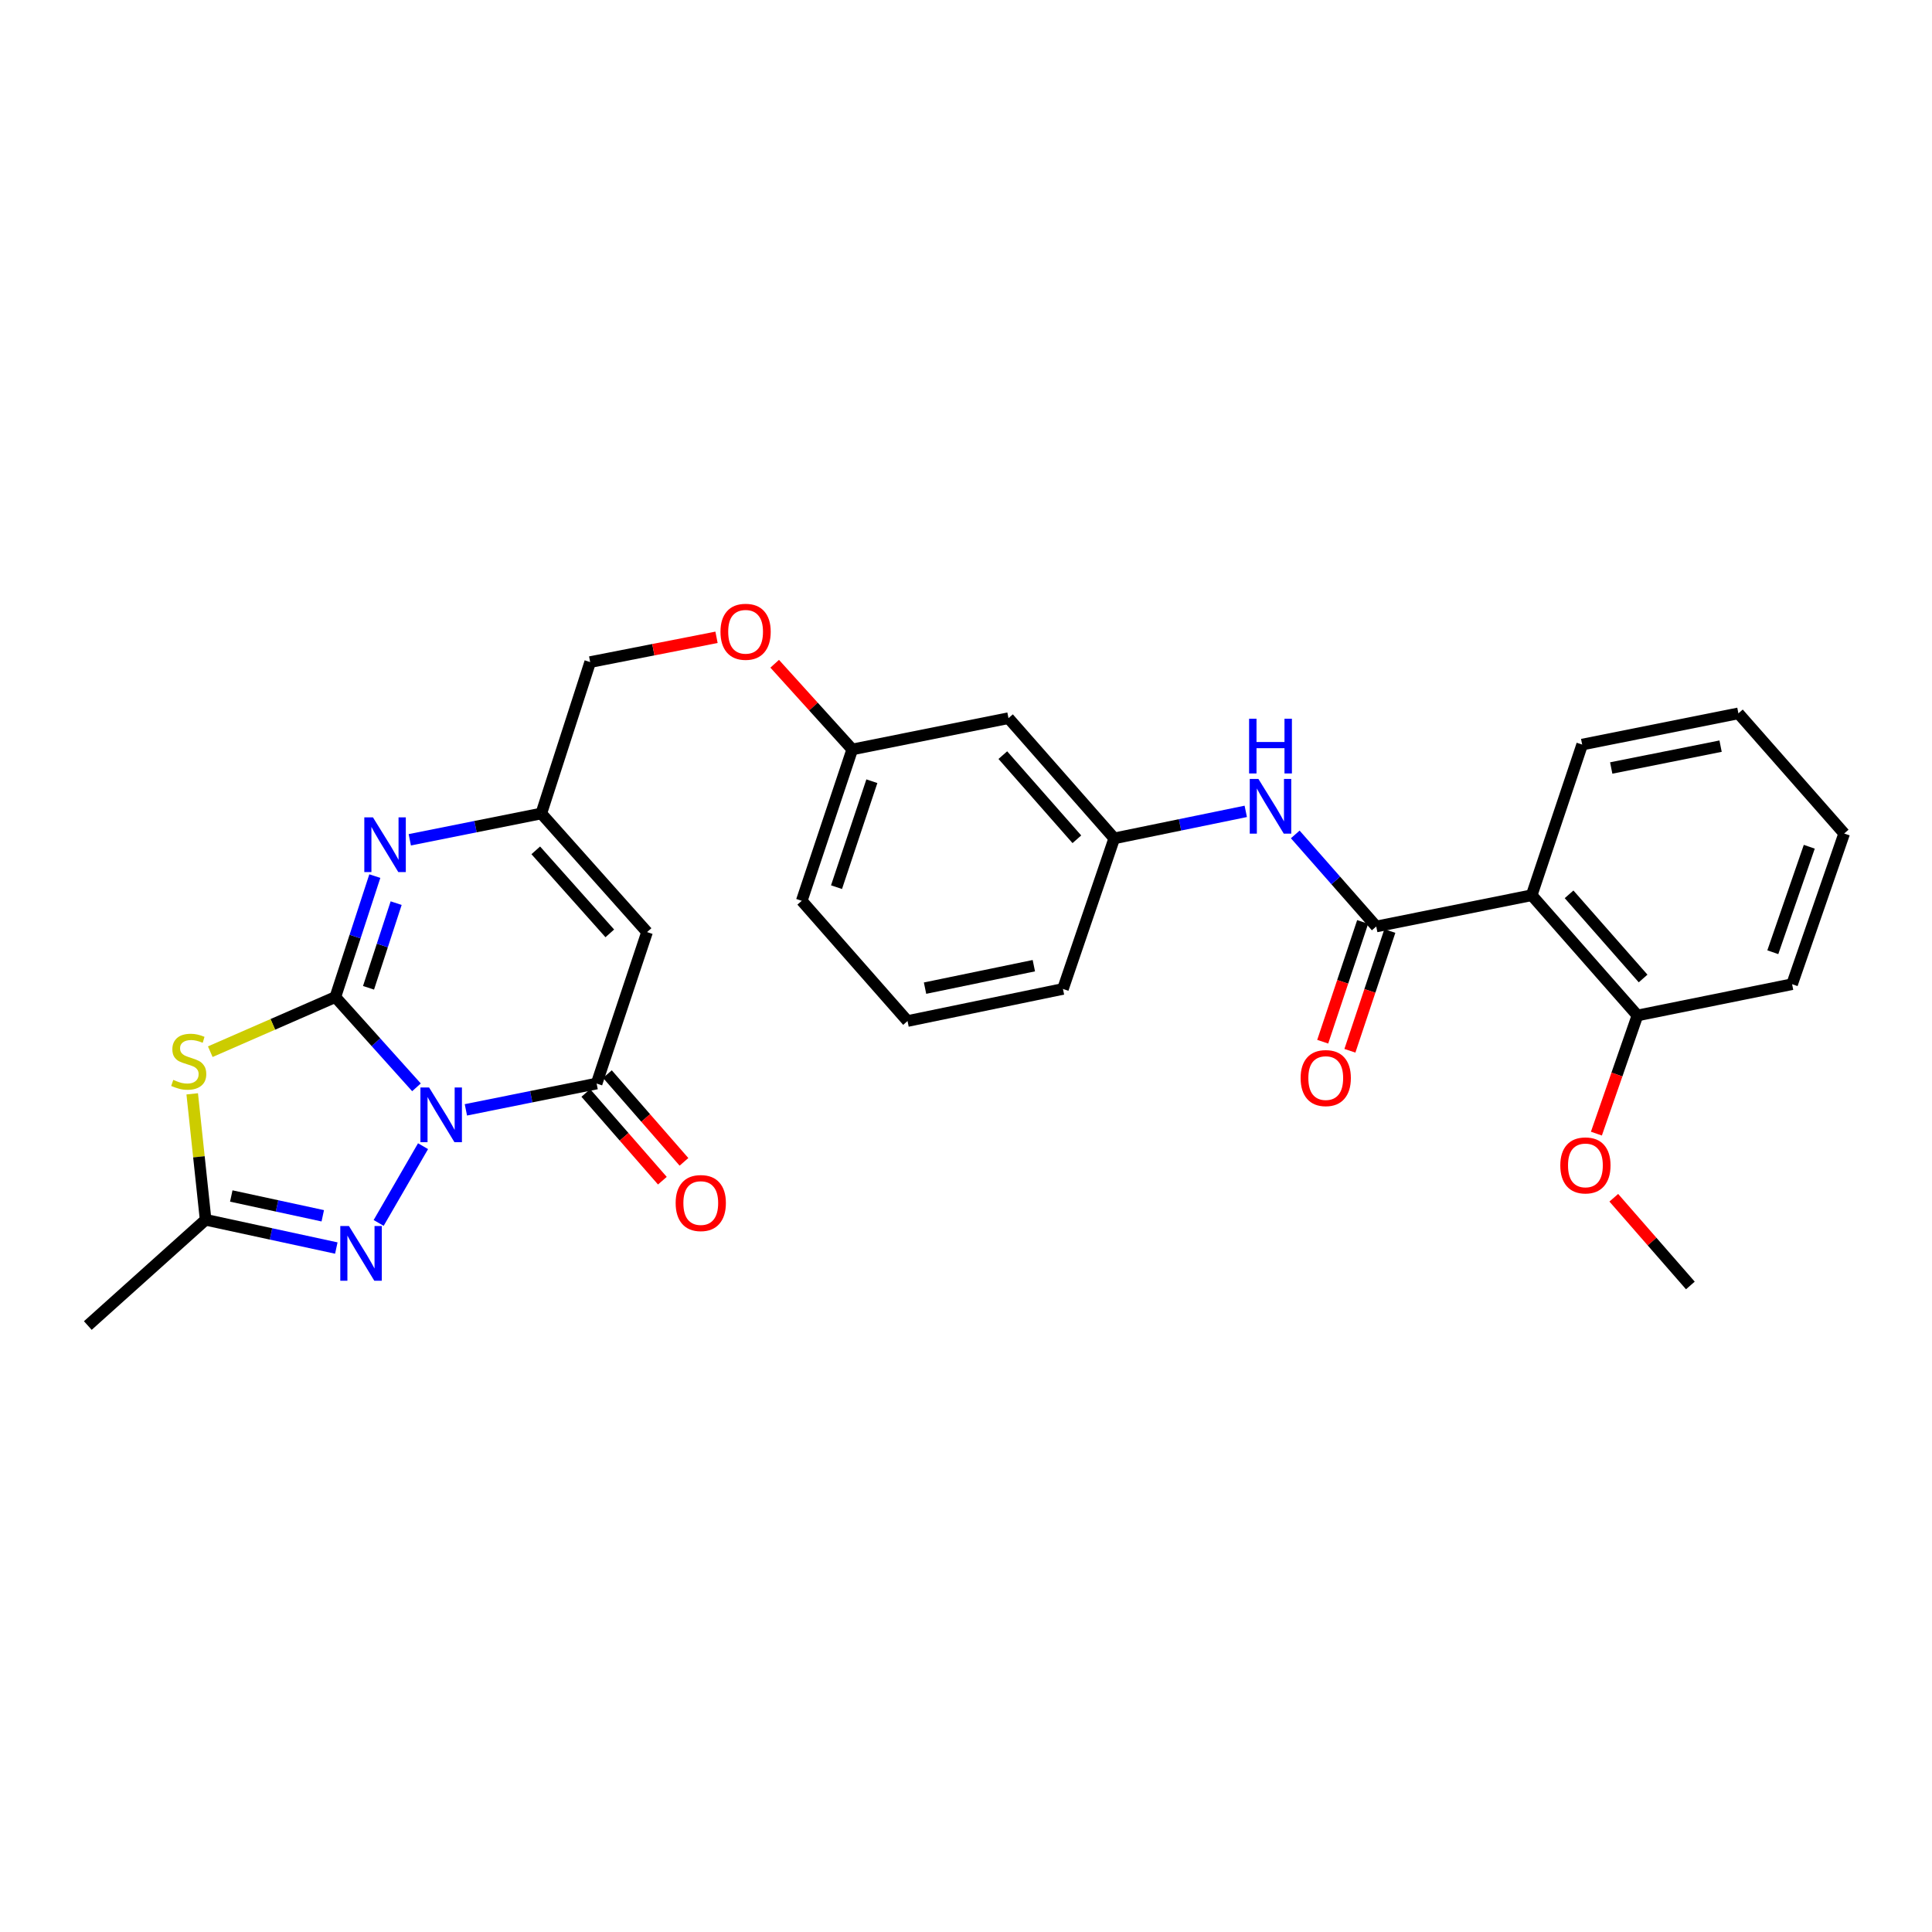 <?xml version='1.0' encoding='iso-8859-1'?>
<svg version='1.1' baseProfile='full'
              xmlns='http://www.w3.org/2000/svg'
                      xmlns:rdkit='http://www.rdkit.org/xml'
                      xmlns:xlink='http://www.w3.org/1999/xlink'
                  xml:space='preserve'
width='1000px' height='1000px' viewBox='0 0 1000 1000'>
<!-- END OF HEADER -->
<rect style='opacity:1.0;fill:#FFFFFF;stroke:none' width='1000' height='1000' x='0' y='0'> </rect>
<path class='bond-0' d='M 215.564,562.8 L 194.572,539.435' style='fill:none;fill-rule:evenodd;stroke:#0000FF;stroke-width:6px;stroke-linecap:butt;stroke-linejoin:miter;stroke-opacity:1' />
<path class='bond-0' d='M 194.572,539.435 L 173.58,516.071' style='fill:none;fill-rule:evenodd;stroke:#000000;stroke-width:6px;stroke-linecap:butt;stroke-linejoin:miter;stroke-opacity:1' />
<path class='bond-2' d='M 241.144,574.459 L 274.977,567.648' style='fill:none;fill-rule:evenodd;stroke:#0000FF;stroke-width:6px;stroke-linecap:butt;stroke-linejoin:miter;stroke-opacity:1' />
<path class='bond-2' d='M 274.977,567.648 L 308.81,560.837' style='fill:none;fill-rule:evenodd;stroke:#000000;stroke-width:6px;stroke-linecap:butt;stroke-linejoin:miter;stroke-opacity:1' />
<path class='bond-3' d='M 218.966,593.265 L 195.991,632.991' style='fill:none;fill-rule:evenodd;stroke:#0000FF;stroke-width:6px;stroke-linecap:butt;stroke-linejoin:miter;stroke-opacity:1' />
<path class='bond-1' d='M 173.58,516.071 L 141.209,530.211' style='fill:none;fill-rule:evenodd;stroke:#000000;stroke-width:6px;stroke-linecap:butt;stroke-linejoin:miter;stroke-opacity:1' />
<path class='bond-1' d='M 141.209,530.211 L 108.839,544.352' style='fill:none;fill-rule:evenodd;stroke:#CCCC00;stroke-width:6px;stroke-linecap:butt;stroke-linejoin:miter;stroke-opacity:1' />
<path class='bond-4' d='M 173.58,516.071 L 183.794,484.77' style='fill:none;fill-rule:evenodd;stroke:#000000;stroke-width:6px;stroke-linecap:butt;stroke-linejoin:miter;stroke-opacity:1' />
<path class='bond-4' d='M 183.794,484.77 L 194.008,453.47' style='fill:none;fill-rule:evenodd;stroke:#0000FF;stroke-width:6px;stroke-linecap:butt;stroke-linejoin:miter;stroke-opacity:1' />
<path class='bond-4' d='M 190.749,511.283 L 197.899,489.373' style='fill:none;fill-rule:evenodd;stroke:#000000;stroke-width:6px;stroke-linecap:butt;stroke-linejoin:miter;stroke-opacity:1' />
<path class='bond-4' d='M 197.899,489.373 L 205.048,467.463' style='fill:none;fill-rule:evenodd;stroke:#0000FF;stroke-width:6px;stroke-linecap:butt;stroke-linejoin:miter;stroke-opacity:1' />
<path class='bond-29' d='M 99.491,566.168 L 102.959,598.761' style='fill:none;fill-rule:evenodd;stroke:#CCCC00;stroke-width:6px;stroke-linecap:butt;stroke-linejoin:miter;stroke-opacity:1' />
<path class='bond-29' d='M 102.959,598.761 L 106.426,631.354' style='fill:none;fill-rule:evenodd;stroke:#000000;stroke-width:6px;stroke-linecap:butt;stroke-linejoin:miter;stroke-opacity:1' />
<path class='bond-5' d='M 308.81,560.837 L 334.915,482.449' style='fill:none;fill-rule:evenodd;stroke:#000000;stroke-width:6px;stroke-linecap:butt;stroke-linejoin:miter;stroke-opacity:1' />
<path class='bond-11' d='M 303.22,565.714 L 323.032,588.419' style='fill:none;fill-rule:evenodd;stroke:#000000;stroke-width:6px;stroke-linecap:butt;stroke-linejoin:miter;stroke-opacity:1' />
<path class='bond-11' d='M 323.032,588.419 L 342.844,611.124' style='fill:none;fill-rule:evenodd;stroke:#FF0000;stroke-width:6px;stroke-linecap:butt;stroke-linejoin:miter;stroke-opacity:1' />
<path class='bond-11' d='M 314.399,555.96 L 334.211,578.664' style='fill:none;fill-rule:evenodd;stroke:#000000;stroke-width:6px;stroke-linecap:butt;stroke-linejoin:miter;stroke-opacity:1' />
<path class='bond-11' d='M 334.211,578.664 L 354.023,601.369' style='fill:none;fill-rule:evenodd;stroke:#FF0000;stroke-width:6px;stroke-linecap:butt;stroke-linejoin:miter;stroke-opacity:1' />
<path class='bond-7' d='M 174.077,645.986 L 140.252,638.67' style='fill:none;fill-rule:evenodd;stroke:#0000FF;stroke-width:6px;stroke-linecap:butt;stroke-linejoin:miter;stroke-opacity:1' />
<path class='bond-7' d='M 140.252,638.67 L 106.426,631.354' style='fill:none;fill-rule:evenodd;stroke:#000000;stroke-width:6px;stroke-linecap:butt;stroke-linejoin:miter;stroke-opacity:1' />
<path class='bond-7' d='M 167.066,629.289 L 143.388,624.168' style='fill:none;fill-rule:evenodd;stroke:#0000FF;stroke-width:6px;stroke-linecap:butt;stroke-linejoin:miter;stroke-opacity:1' />
<path class='bond-7' d='M 143.388,624.168 L 119.71,619.047' style='fill:none;fill-rule:evenodd;stroke:#000000;stroke-width:6px;stroke-linecap:butt;stroke-linejoin:miter;stroke-opacity:1' />
<path class='bond-30' d='M 212.107,434.676 L 246.141,427.866' style='fill:none;fill-rule:evenodd;stroke:#0000FF;stroke-width:6px;stroke-linecap:butt;stroke-linejoin:miter;stroke-opacity:1' />
<path class='bond-30' d='M 246.141,427.866 L 280.175,421.057' style='fill:none;fill-rule:evenodd;stroke:#000000;stroke-width:6px;stroke-linecap:butt;stroke-linejoin:miter;stroke-opacity:1' />
<path class='bond-9' d='M 334.915,482.449 L 280.175,421.057' style='fill:none;fill-rule:evenodd;stroke:#000000;stroke-width:6px;stroke-linecap:butt;stroke-linejoin:miter;stroke-opacity:1' />
<path class='bond-9' d='M 315.63,483.114 L 277.312,440.14' style='fill:none;fill-rule:evenodd;stroke:#000000;stroke-width:6px;stroke-linecap:butt;stroke-linejoin:miter;stroke-opacity:1' />
<path class='bond-6' d='M 712.341,479.547 L 691.381,455.721' style='fill:none;fill-rule:evenodd;stroke:#000000;stroke-width:6px;stroke-linecap:butt;stroke-linejoin:miter;stroke-opacity:1' />
<path class='bond-6' d='M 691.381,455.721 L 670.421,431.895' style='fill:none;fill-rule:evenodd;stroke:#0000FF;stroke-width:6px;stroke-linecap:butt;stroke-linejoin:miter;stroke-opacity:1' />
<path class='bond-8' d='M 712.341,479.547 L 792.798,463.367' style='fill:none;fill-rule:evenodd;stroke:#000000;stroke-width:6px;stroke-linecap:butt;stroke-linejoin:miter;stroke-opacity:1' />
<path class='bond-12' d='M 705.304,477.2 L 694.967,508.198' style='fill:none;fill-rule:evenodd;stroke:#000000;stroke-width:6px;stroke-linecap:butt;stroke-linejoin:miter;stroke-opacity:1' />
<path class='bond-12' d='M 694.967,508.198 L 684.63,539.195' style='fill:none;fill-rule:evenodd;stroke:#FF0000;stroke-width:6px;stroke-linecap:butt;stroke-linejoin:miter;stroke-opacity:1' />
<path class='bond-12' d='M 719.378,481.894 L 709.042,512.891' style='fill:none;fill-rule:evenodd;stroke:#000000;stroke-width:6px;stroke-linecap:butt;stroke-linejoin:miter;stroke-opacity:1' />
<path class='bond-12' d='M 709.042,512.891 L 698.705,543.888' style='fill:none;fill-rule:evenodd;stroke:#FF0000;stroke-width:6px;stroke-linecap:butt;stroke-linejoin:miter;stroke-opacity:1' />
<path class='bond-21' d='M 106.426,631.354 L 45.455,686.093' style='fill:none;fill-rule:evenodd;stroke:#000000;stroke-width:6px;stroke-linecap:butt;stroke-linejoin:miter;stroke-opacity:1' />
<path class='bond-13' d='M 792.798,463.367 L 847.538,525.599' style='fill:none;fill-rule:evenodd;stroke:#000000;stroke-width:6px;stroke-linecap:butt;stroke-linejoin:miter;stroke-opacity:1' />
<path class='bond-13' d='M 812.15,462.902 L 850.468,506.465' style='fill:none;fill-rule:evenodd;stroke:#000000;stroke-width:6px;stroke-linecap:butt;stroke-linejoin:miter;stroke-opacity:1' />
<path class='bond-19' d='M 792.798,463.367 L 818.928,385.39' style='fill:none;fill-rule:evenodd;stroke:#000000;stroke-width:6px;stroke-linecap:butt;stroke-linejoin:miter;stroke-opacity:1' />
<path class='bond-16' d='M 280.175,421.057 L 305.472,342.693' style='fill:none;fill-rule:evenodd;stroke:#000000;stroke-width:6px;stroke-linecap:butt;stroke-linejoin:miter;stroke-opacity:1' />
<path class='bond-10' d='M 644.805,419.96 L 610.768,426.95' style='fill:none;fill-rule:evenodd;stroke:#0000FF;stroke-width:6px;stroke-linecap:butt;stroke-linejoin:miter;stroke-opacity:1' />
<path class='bond-10' d='M 610.768,426.95 L 576.732,433.94' style='fill:none;fill-rule:evenodd;stroke:#000000;stroke-width:6px;stroke-linecap:butt;stroke-linejoin:miter;stroke-opacity:1' />
<path class='bond-20' d='M 847.538,525.599 L 836.917,556.179' style='fill:none;fill-rule:evenodd;stroke:#000000;stroke-width:6px;stroke-linecap:butt;stroke-linejoin:miter;stroke-opacity:1' />
<path class='bond-20' d='M 836.917,556.179 L 826.296,586.759' style='fill:none;fill-rule:evenodd;stroke:#FF0000;stroke-width:6px;stroke-linecap:butt;stroke-linejoin:miter;stroke-opacity:1' />
<path class='bond-24' d='M 847.538,525.599 L 927.583,509.419' style='fill:none;fill-rule:evenodd;stroke:#000000;stroke-width:6px;stroke-linecap:butt;stroke-linejoin:miter;stroke-opacity:1' />
<path class='bond-14' d='M 576.732,433.94 L 521.992,371.724' style='fill:none;fill-rule:evenodd;stroke:#000000;stroke-width:6px;stroke-linecap:butt;stroke-linejoin:miter;stroke-opacity:1' />
<path class='bond-14' d='M 557.381,434.408 L 519.063,390.857' style='fill:none;fill-rule:evenodd;stroke:#000000;stroke-width:6px;stroke-linecap:butt;stroke-linejoin:miter;stroke-opacity:1' />
<path class='bond-31' d='M 576.732,433.94 L 550.182,511.875' style='fill:none;fill-rule:evenodd;stroke:#000000;stroke-width:6px;stroke-linecap:butt;stroke-linejoin:miter;stroke-opacity:1' />
<path class='bond-15' d='M 521.992,371.724 L 441.122,387.904' style='fill:none;fill-rule:evenodd;stroke:#000000;stroke-width:6px;stroke-linecap:butt;stroke-linejoin:miter;stroke-opacity:1' />
<path class='bond-17' d='M 305.472,342.693 L 338.171,336.284' style='fill:none;fill-rule:evenodd;stroke:#000000;stroke-width:6px;stroke-linecap:butt;stroke-linejoin:miter;stroke-opacity:1' />
<path class='bond-17' d='M 338.171,336.284 L 370.871,329.874' style='fill:none;fill-rule:evenodd;stroke:#FF0000;stroke-width:6px;stroke-linecap:butt;stroke-linejoin:miter;stroke-opacity:1' />
<path class='bond-18' d='M 400.977,343.557 L 421.05,365.731' style='fill:none;fill-rule:evenodd;stroke:#FF0000;stroke-width:6px;stroke-linecap:butt;stroke-linejoin:miter;stroke-opacity:1' />
<path class='bond-18' d='M 421.05,365.731 L 441.122,387.904' style='fill:none;fill-rule:evenodd;stroke:#000000;stroke-width:6px;stroke-linecap:butt;stroke-linejoin:miter;stroke-opacity:1' />
<path class='bond-25' d='M 441.122,387.904 L 414.984,466.252' style='fill:none;fill-rule:evenodd;stroke:#000000;stroke-width:6px;stroke-linecap:butt;stroke-linejoin:miter;stroke-opacity:1' />
<path class='bond-25' d='M 451.276,404.352 L 432.979,459.195' style='fill:none;fill-rule:evenodd;stroke:#000000;stroke-width:6px;stroke-linecap:butt;stroke-linejoin:miter;stroke-opacity:1' />
<path class='bond-27' d='M 818.928,385.39 L 899.797,369.235' style='fill:none;fill-rule:evenodd;stroke:#000000;stroke-width:6px;stroke-linecap:butt;stroke-linejoin:miter;stroke-opacity:1' />
<path class='bond-27' d='M 833.965,397.516 L 890.573,386.207' style='fill:none;fill-rule:evenodd;stroke:#000000;stroke-width:6px;stroke-linecap:butt;stroke-linejoin:miter;stroke-opacity:1' />
<path class='bond-26' d='M 835.297,619.955 L 855.113,642.655' style='fill:none;fill-rule:evenodd;stroke:#FF0000;stroke-width:6px;stroke-linecap:butt;stroke-linejoin:miter;stroke-opacity:1' />
<path class='bond-26' d='M 855.113,642.655 L 874.929,665.355' style='fill:none;fill-rule:evenodd;stroke:#000000;stroke-width:6px;stroke-linecap:butt;stroke-linejoin:miter;stroke-opacity:1' />
<path class='bond-22' d='M 469.733,528.484 L 414.984,466.252' style='fill:none;fill-rule:evenodd;stroke:#000000;stroke-width:6px;stroke-linecap:butt;stroke-linejoin:miter;stroke-opacity:1' />
<path class='bond-23' d='M 469.733,528.484 L 550.182,511.875' style='fill:none;fill-rule:evenodd;stroke:#000000;stroke-width:6px;stroke-linecap:butt;stroke-linejoin:miter;stroke-opacity:1' />
<path class='bond-23' d='M 478.8,511.462 L 535.115,499.836' style='fill:none;fill-rule:evenodd;stroke:#000000;stroke-width:6px;stroke-linecap:butt;stroke-linejoin:miter;stroke-opacity:1' />
<path class='bond-32' d='M 927.583,509.419 L 954.545,431.426' style='fill:none;fill-rule:evenodd;stroke:#000000;stroke-width:6px;stroke-linecap:butt;stroke-linejoin:miter;stroke-opacity:1' />
<path class='bond-32' d='M 917.605,492.872 L 936.479,438.277' style='fill:none;fill-rule:evenodd;stroke:#000000;stroke-width:6px;stroke-linecap:butt;stroke-linejoin:miter;stroke-opacity:1' />
<path class='bond-28' d='M 899.797,369.235 L 954.545,431.426' style='fill:none;fill-rule:evenodd;stroke:#000000;stroke-width:6px;stroke-linecap:butt;stroke-linejoin:miter;stroke-opacity:1' />
<path  class='atom-0' d='M 222.093 562.874
L 231.373 577.874
Q 232.293 579.354, 233.773 582.034
Q 235.253 584.714, 235.333 584.874
L 235.333 562.874
L 239.093 562.874
L 239.093 591.194
L 235.213 591.194
L 225.253 574.794
Q 224.093 572.874, 222.853 570.674
Q 221.653 568.474, 221.293 567.794
L 221.293 591.194
L 217.613 591.194
L 217.613 562.874
L 222.093 562.874
' fill='#0000FF'/>
<path  class='atom-2' d='M 89.689 558.943
Q 90.009 559.063, 91.329 559.623
Q 92.649 560.183, 94.089 560.543
Q 95.569 560.863, 97.009 560.863
Q 99.689 560.863, 101.249 559.583
Q 102.809 558.263, 102.809 555.983
Q 102.809 554.423, 102.009 553.463
Q 101.249 552.503, 100.049 551.983
Q 98.849 551.463, 96.849 550.863
Q 94.329 550.103, 92.809 549.383
Q 91.329 548.663, 90.249 547.143
Q 89.209 545.623, 89.209 543.063
Q 89.209 539.503, 91.609 537.303
Q 94.049 535.103, 98.849 535.103
Q 102.129 535.103, 105.849 536.663
L 104.929 539.743
Q 101.529 538.343, 98.969 538.343
Q 96.209 538.343, 94.689 539.503
Q 93.169 540.623, 93.209 542.583
Q 93.209 544.103, 93.969 545.023
Q 94.769 545.943, 95.889 546.463
Q 97.049 546.983, 98.969 547.583
Q 101.529 548.383, 103.049 549.183
Q 104.569 549.983, 105.649 551.623
Q 106.769 553.223, 106.769 555.983
Q 106.769 559.903, 104.129 562.023
Q 101.529 564.103, 97.169 564.103
Q 94.649 564.103, 92.729 563.543
Q 90.849 563.023, 88.609 562.103
L 89.689 558.943
' fill='#CCCC00'/>
<path  class='atom-4' d='M 180.615 634.594
L 189.895 649.594
Q 190.815 651.074, 192.295 653.754
Q 193.775 656.434, 193.855 656.594
L 193.855 634.594
L 197.615 634.594
L 197.615 662.914
L 193.735 662.914
L 183.775 646.514
Q 182.615 644.594, 181.375 642.394
Q 180.175 640.194, 179.815 639.514
L 179.815 662.914
L 176.135 662.914
L 176.135 634.594
L 180.615 634.594
' fill='#0000FF'/>
<path  class='atom-5' d='M 193.045 423.077
L 202.325 438.077
Q 203.245 439.557, 204.725 442.237
Q 206.205 444.917, 206.285 445.077
L 206.285 423.077
L 210.045 423.077
L 210.045 451.397
L 206.165 451.397
L 196.205 434.997
Q 195.045 433.077, 193.805 430.877
Q 192.605 428.677, 192.245 427.997
L 192.245 451.397
L 188.565 451.397
L 188.565 423.077
L 193.045 423.077
' fill='#0000FF'/>
<path  class='atom-11' d='M 651.349 403.171
L 660.629 418.171
Q 661.549 419.651, 663.029 422.331
Q 664.509 425.011, 664.589 425.171
L 664.589 403.171
L 668.349 403.171
L 668.349 431.491
L 664.469 431.491
L 654.509 415.091
Q 653.349 413.171, 652.109 410.971
Q 650.909 408.771, 650.549 408.091
L 650.549 431.491
L 646.869 431.491
L 646.869 403.171
L 651.349 403.171
' fill='#0000FF'/>
<path  class='atom-11' d='M 646.529 372.019
L 650.369 372.019
L 650.369 384.059
L 664.849 384.059
L 664.849 372.019
L 668.689 372.019
L 668.689 400.339
L 664.849 400.339
L 664.849 387.259
L 650.369 387.259
L 650.369 400.339
L 646.529 400.339
L 646.529 372.019
' fill='#0000FF'/>
<path  class='atom-12' d='M 349.717 622.696
Q 349.717 615.896, 353.077 612.096
Q 356.437 608.296, 362.717 608.296
Q 368.997 608.296, 372.357 612.096
Q 375.717 615.896, 375.717 622.696
Q 375.717 629.576, 372.317 633.496
Q 368.917 637.376, 362.717 637.376
Q 356.477 637.376, 353.077 633.496
Q 349.717 629.616, 349.717 622.696
M 362.717 634.176
Q 367.037 634.176, 369.357 631.296
Q 371.717 628.376, 371.717 622.696
Q 371.717 617.136, 369.357 614.336
Q 367.037 611.496, 362.717 611.496
Q 358.397 611.496, 356.037 614.296
Q 353.717 617.096, 353.717 622.696
Q 353.717 628.416, 356.037 631.296
Q 358.397 634.176, 362.717 634.176
' fill='#FF0000'/>
<path  class='atom-13' d='M 673.203 558.007
Q 673.203 551.207, 676.563 547.407
Q 679.923 543.607, 686.203 543.607
Q 692.483 543.607, 695.843 547.407
Q 699.203 551.207, 699.203 558.007
Q 699.203 564.887, 695.803 568.807
Q 692.403 572.687, 686.203 572.687
Q 679.963 572.687, 676.563 568.807
Q 673.203 564.927, 673.203 558.007
M 686.203 569.487
Q 690.523 569.487, 692.843 566.607
Q 695.203 563.687, 695.203 558.007
Q 695.203 552.447, 692.843 549.647
Q 690.523 546.807, 686.203 546.807
Q 681.883 546.807, 679.523 549.607
Q 677.203 552.407, 677.203 558.007
Q 677.203 563.727, 679.523 566.607
Q 681.883 569.487, 686.203 569.487
' fill='#FF0000'/>
<path  class='atom-18' d='M 372.921 327.005
Q 372.921 320.205, 376.281 316.405
Q 379.641 312.605, 385.921 312.605
Q 392.201 312.605, 395.561 316.405
Q 398.921 320.205, 398.921 327.005
Q 398.921 333.885, 395.521 337.805
Q 392.121 341.685, 385.921 341.685
Q 379.681 341.685, 376.281 337.805
Q 372.921 333.925, 372.921 327.005
M 385.921 338.485
Q 390.241 338.485, 392.561 335.605
Q 394.921 332.685, 394.921 327.005
Q 394.921 321.445, 392.561 318.645
Q 390.241 315.805, 385.921 315.805
Q 381.601 315.805, 379.241 318.605
Q 376.921 321.405, 376.921 327.005
Q 376.921 332.725, 379.241 335.605
Q 381.601 338.485, 385.921 338.485
' fill='#FF0000'/>
<path  class='atom-21' d='M 807.609 603.21
Q 807.609 596.41, 810.969 592.61
Q 814.329 588.81, 820.609 588.81
Q 826.889 588.81, 830.249 592.61
Q 833.609 596.41, 833.609 603.21
Q 833.609 610.09, 830.209 614.01
Q 826.809 617.89, 820.609 617.89
Q 814.369 617.89, 810.969 614.01
Q 807.609 610.13, 807.609 603.21
M 820.609 614.69
Q 824.929 614.69, 827.249 611.81
Q 829.609 608.89, 829.609 603.21
Q 829.609 597.65, 827.249 594.85
Q 824.929 592.01, 820.609 592.01
Q 816.289 592.01, 813.929 594.81
Q 811.609 597.61, 811.609 603.21
Q 811.609 608.93, 813.929 611.81
Q 816.289 614.69, 820.609 614.69
' fill='#FF0000'/>
</svg>

